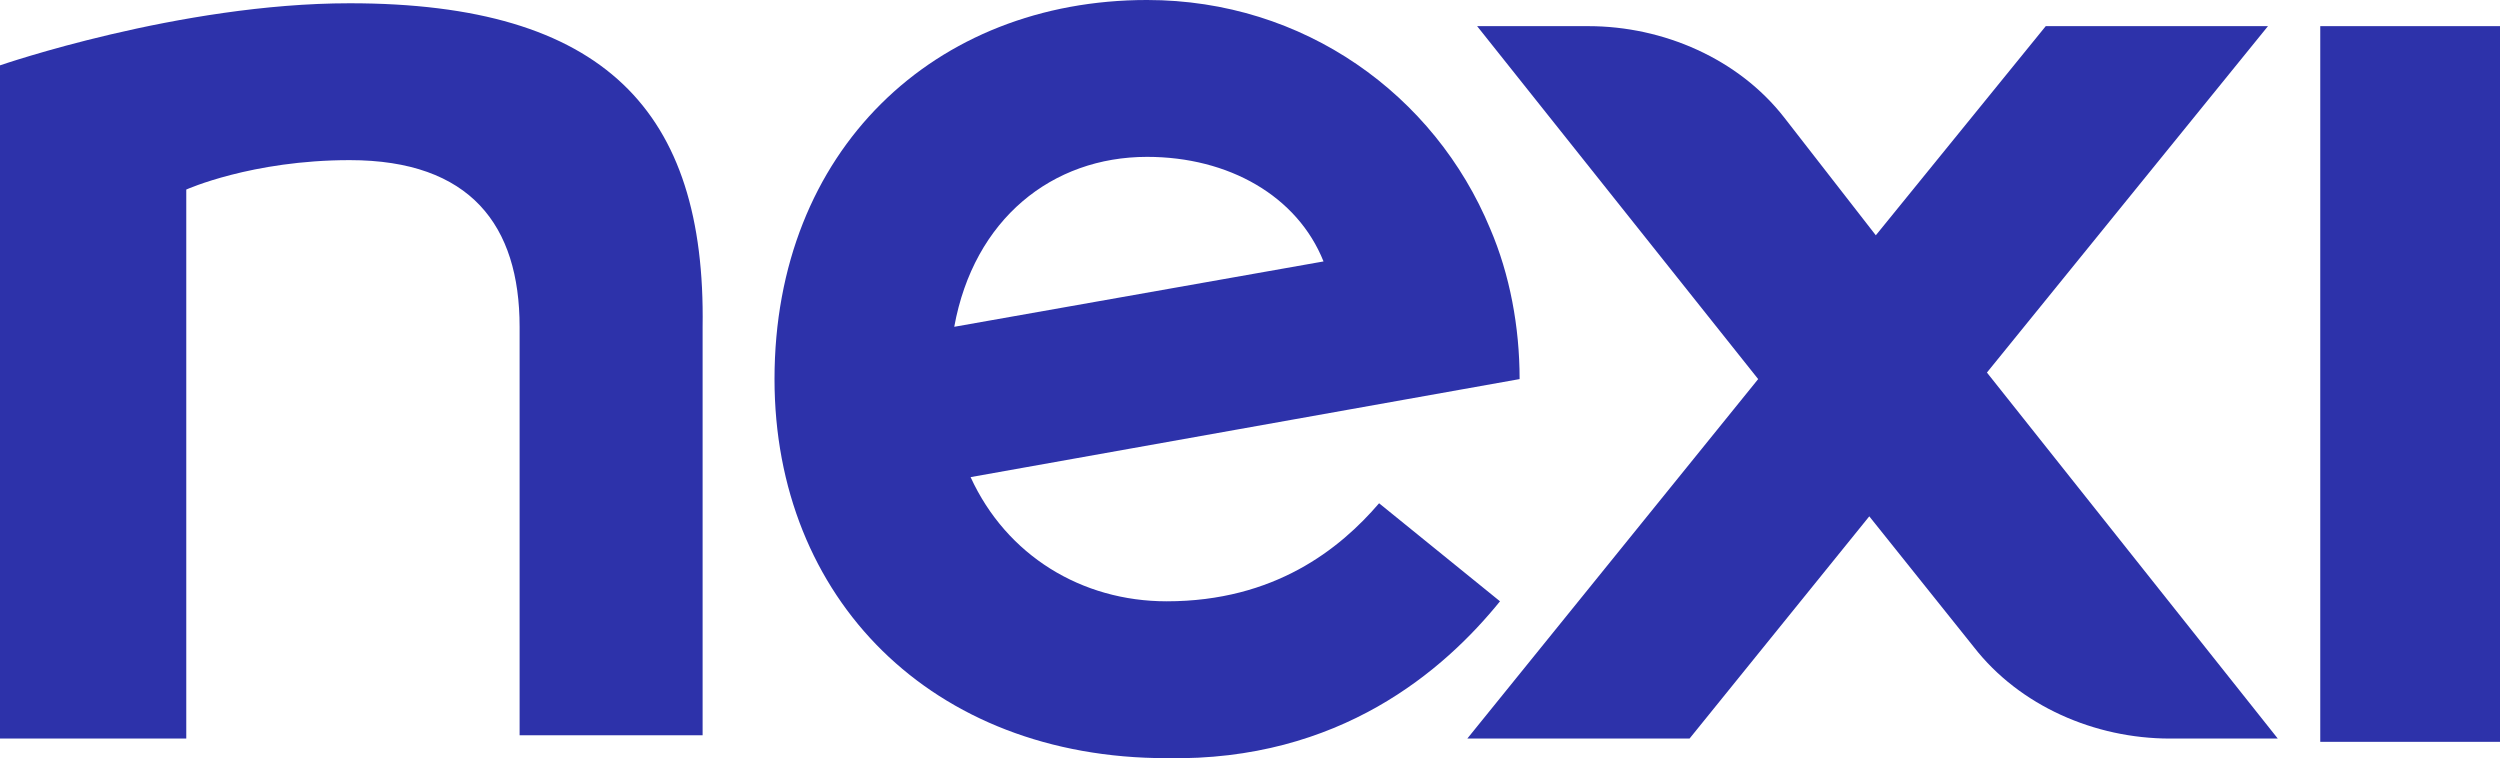 <?xml version="1.0" encoding="UTF-8" standalone="no"?>
<svg
   xmlns:dc="http://purl.org/dc/elements/1.1/"
   xmlns:cc="http://creativecommons.org/ns#"
   xmlns:rdf="http://www.w3.org/1999/02/22-rdf-syntax-ns#"
   xmlns:svg="http://www.w3.org/2000/svg"
   xmlns="http://www.w3.org/2000/svg"
   xmlns:sodipodi="http://sodipodi.sourceforge.net/DTD/sodipodi-0.dtd"
   xmlns:inkscape="http://www.inkscape.org/namespaces/inkscape"
   version="1.1"
   id="Livello_1"
   x="0px"
   y="0px"
   viewBox="0 0 76.5 23.203"
   xml:space="preserve"
   sodipodi:docname="logo-nexi.svg"
   width="76.5"
   height="23.203"
   inkscape:version="1.0.2 (e86c870879, 2021-01-15, custom)"><defs
   id="defs892" /><sodipodi:namedview
   pagecolor="#ffffff"
   bordercolor="#666666"
   borderopacity="1"
   objecttolerance="10"
   gridtolerance="10"
   guidetolerance="10"
   inkscape:pageopacity="0"
   inkscape:pageshadow="2"
   inkscape:window-width="1920"
   inkscape:window-height="1018"
   id="namedview890"
   showgrid="false"
   inkscape:zoom="8.8933084"
   inkscape:cx="64.5"
   inkscape:cy="11.6"
   inkscape:window-x="-8"
   inkscape:window-y="-8"
   inkscape:window-maximized="1"
   inkscape:current-layer="g887" />
<style
   type="text/css"
   id="style877">
	.st0{fill:#2D32AA;}
</style>
<g
   id="g887"
   transform="translate(0,-11.4)">
	<rect
   x="71"
   y="12.2"
   class="st0"
   width="5.5"
   height="21.9"
   id="rect879" />
	<path
   class="st0"
   d="M 69.4,12.2 H 62.6 L 57.4,18.6 54.6,15 c -1.4,-1.8 -3.7,-2.8 -6,-2.8 H 45.2 L 53.8,23 44.9,34 h 6.8 l 5.5,-6.8 3.2,4 c 1.4,1.8 3.7,2.8 6,2.8 h 3.3 L 60.8,22.8 Z"
   id="path881" />
	<path
   class="st0"
   d="m 45.9,29.8 -3.7,-3 c -1.2,1.4 -3.2,3 -6.5,3 -2.6,0 -4.9,-1.4 -6,-3.8 l 16.8,-3 c 0,-1.6 -0.3,-3.2 -0.9,-4.6 -1.7,-4.1 -5.7,-7 -10.5,-7 -6.5,0 -11.4,4.6 -11.4,11.6 0,6.7 4.8,11.6 12,11.6 5.3,0.1 8.5,-2.7 10.2,-4.8 M 35.1,16.2 c 2.5,0 4.6,1.2 5.4,3.2 l -11.3,2 c 0.6,-3.3 3,-5.2 5.9,-5.2"
   id="path883" />
	<path
   class="st0"
   d="M 10.7,11.5 C 5.5,11.5 0,13.4 0,13.4 V 34 H 5.7 V 17.2 c 0,0 2,-0.9 5,-0.9 3.7,0 5.2,2 5.2,5.1 v 12.5 h 5.6 c 0,-0.3 0,-12.2 0,-12.5 0.1,-6.6 -3,-9.9 -10.8,-9.9"
   id="path885" />
</g>
</svg>

